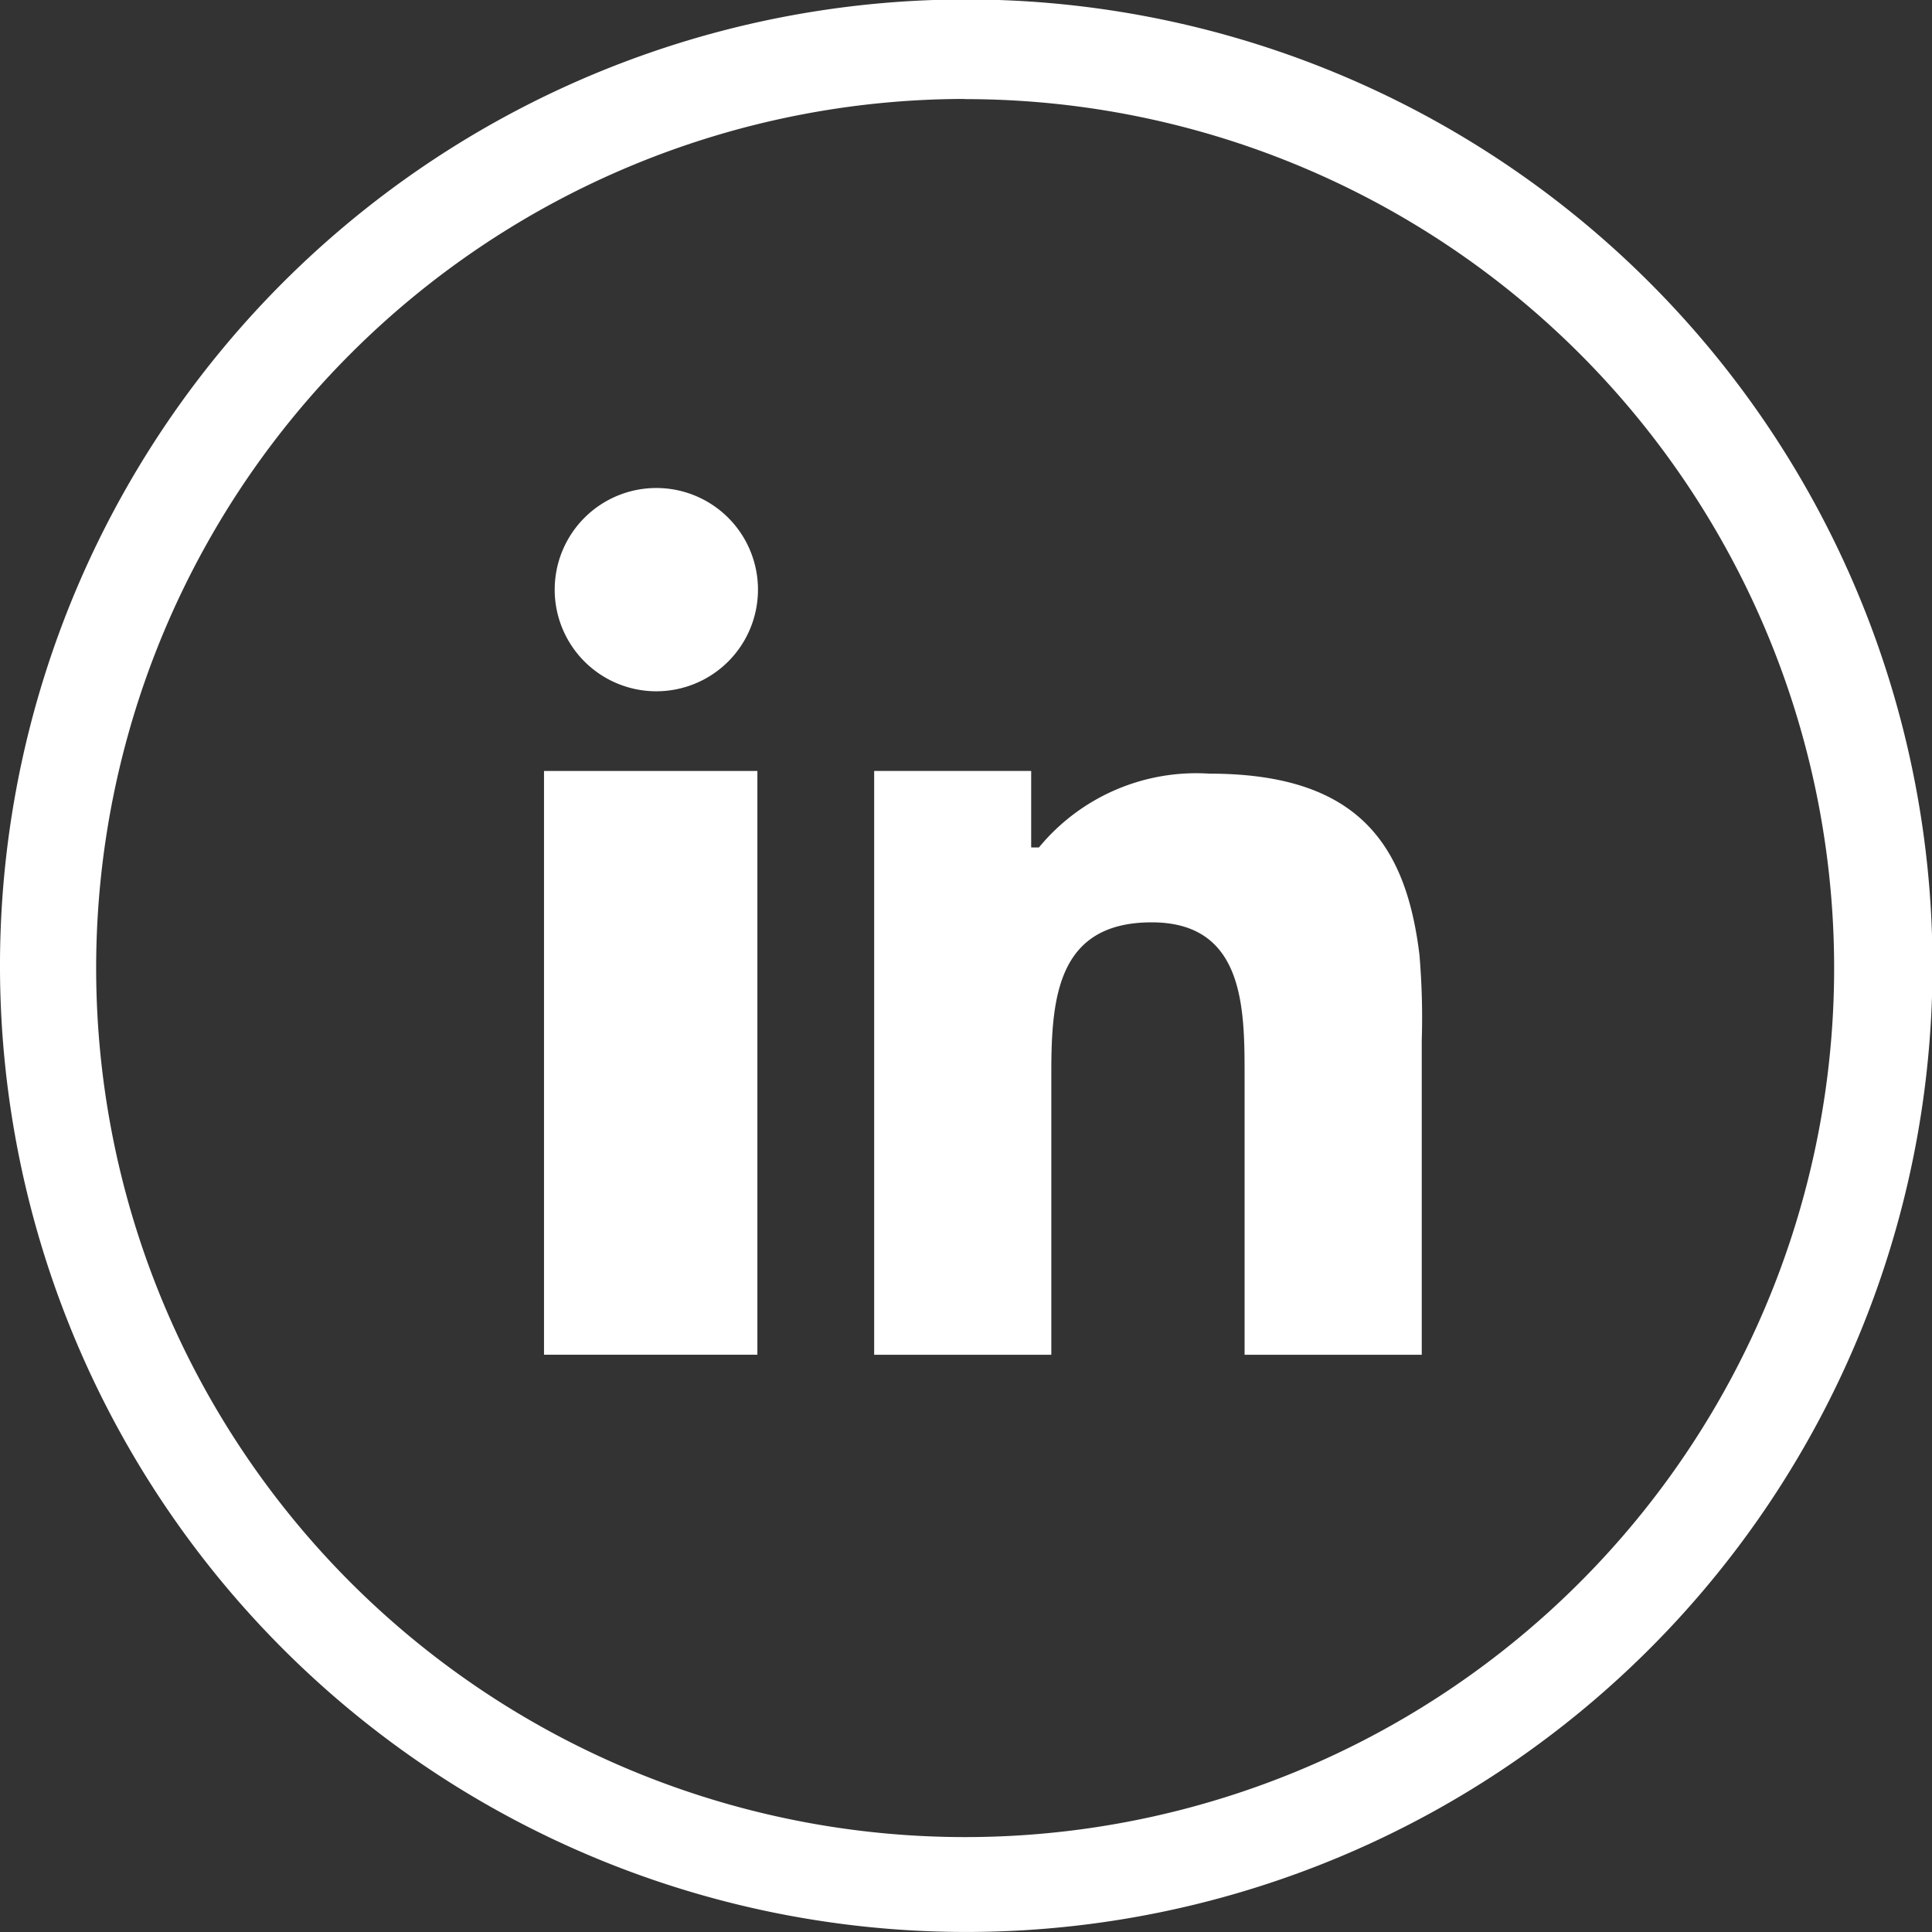 <svg xmlns="http://www.w3.org/2000/svg" width="45.944" height="45.944" viewBox="0 0 45.944 45.944">
  <rect x="0" y="0" width="45.944" height="45.944" fill="#333333" stroke="none"/>
  <g id="Group_754" data-name="Group 754" transform="translate(-1399.836 -809.056)">
    <g id="Group_749" data-name="Group 749" transform="translate(1399.836 809.056)">
      <g id="Layer_1-2" data-name="Layer 1-2" transform="translate(0 0)">
        <path id="Path_20" data-name="Path 20" d="M72.144,94.643a22.978,22.978,0,1,0-16.214-6.73A22.976,22.976,0,0,0,72.144,94.643Zm0-43.586A20.665,20.665,0,1,1,57.549,57.1a20.675,20.675,0,0,1,14.595-6.047Z" transform="translate(-49.2 -48.7)" fill="#fff"/>
      </g>
    </g>
    <g id="Group_750" data-name="Group 750" transform="translate(0 -1)">
      <path id="Path_853" data-name="Path 853" d="M145,221.854v10.028h5.074V218H145Z" transform="translate(1267.773 610.39)" fill="#fff"/>
      <path id="Path_854" data-name="Path 854" d="M234.975,218.064a4.846,4.846,0,0,0-4.057,1.755h-.184V218H227v13.883h4.213v-6.734c0-1.807.174-3.549,2.388-3.549s2.208,2.06,2.208,3.676v6.607h4.213v-7.472a17.632,17.632,0,0,0-.055-2.042C239.648,219.749,238.512,218.064,234.975,218.064Z" transform="translate(1193.624 610.39)" fill="#fff"/>
      <path id="Path_855" data-name="Path 855" d="M150.1,147.722a2.417,2.417,0,1,0,2.417,2.417A2.416,2.416,0,0,0,150.1,147.722Z" transform="translate(1265.344 673.939)" fill="#fff"/>
    </g>
  </g>
</svg>
